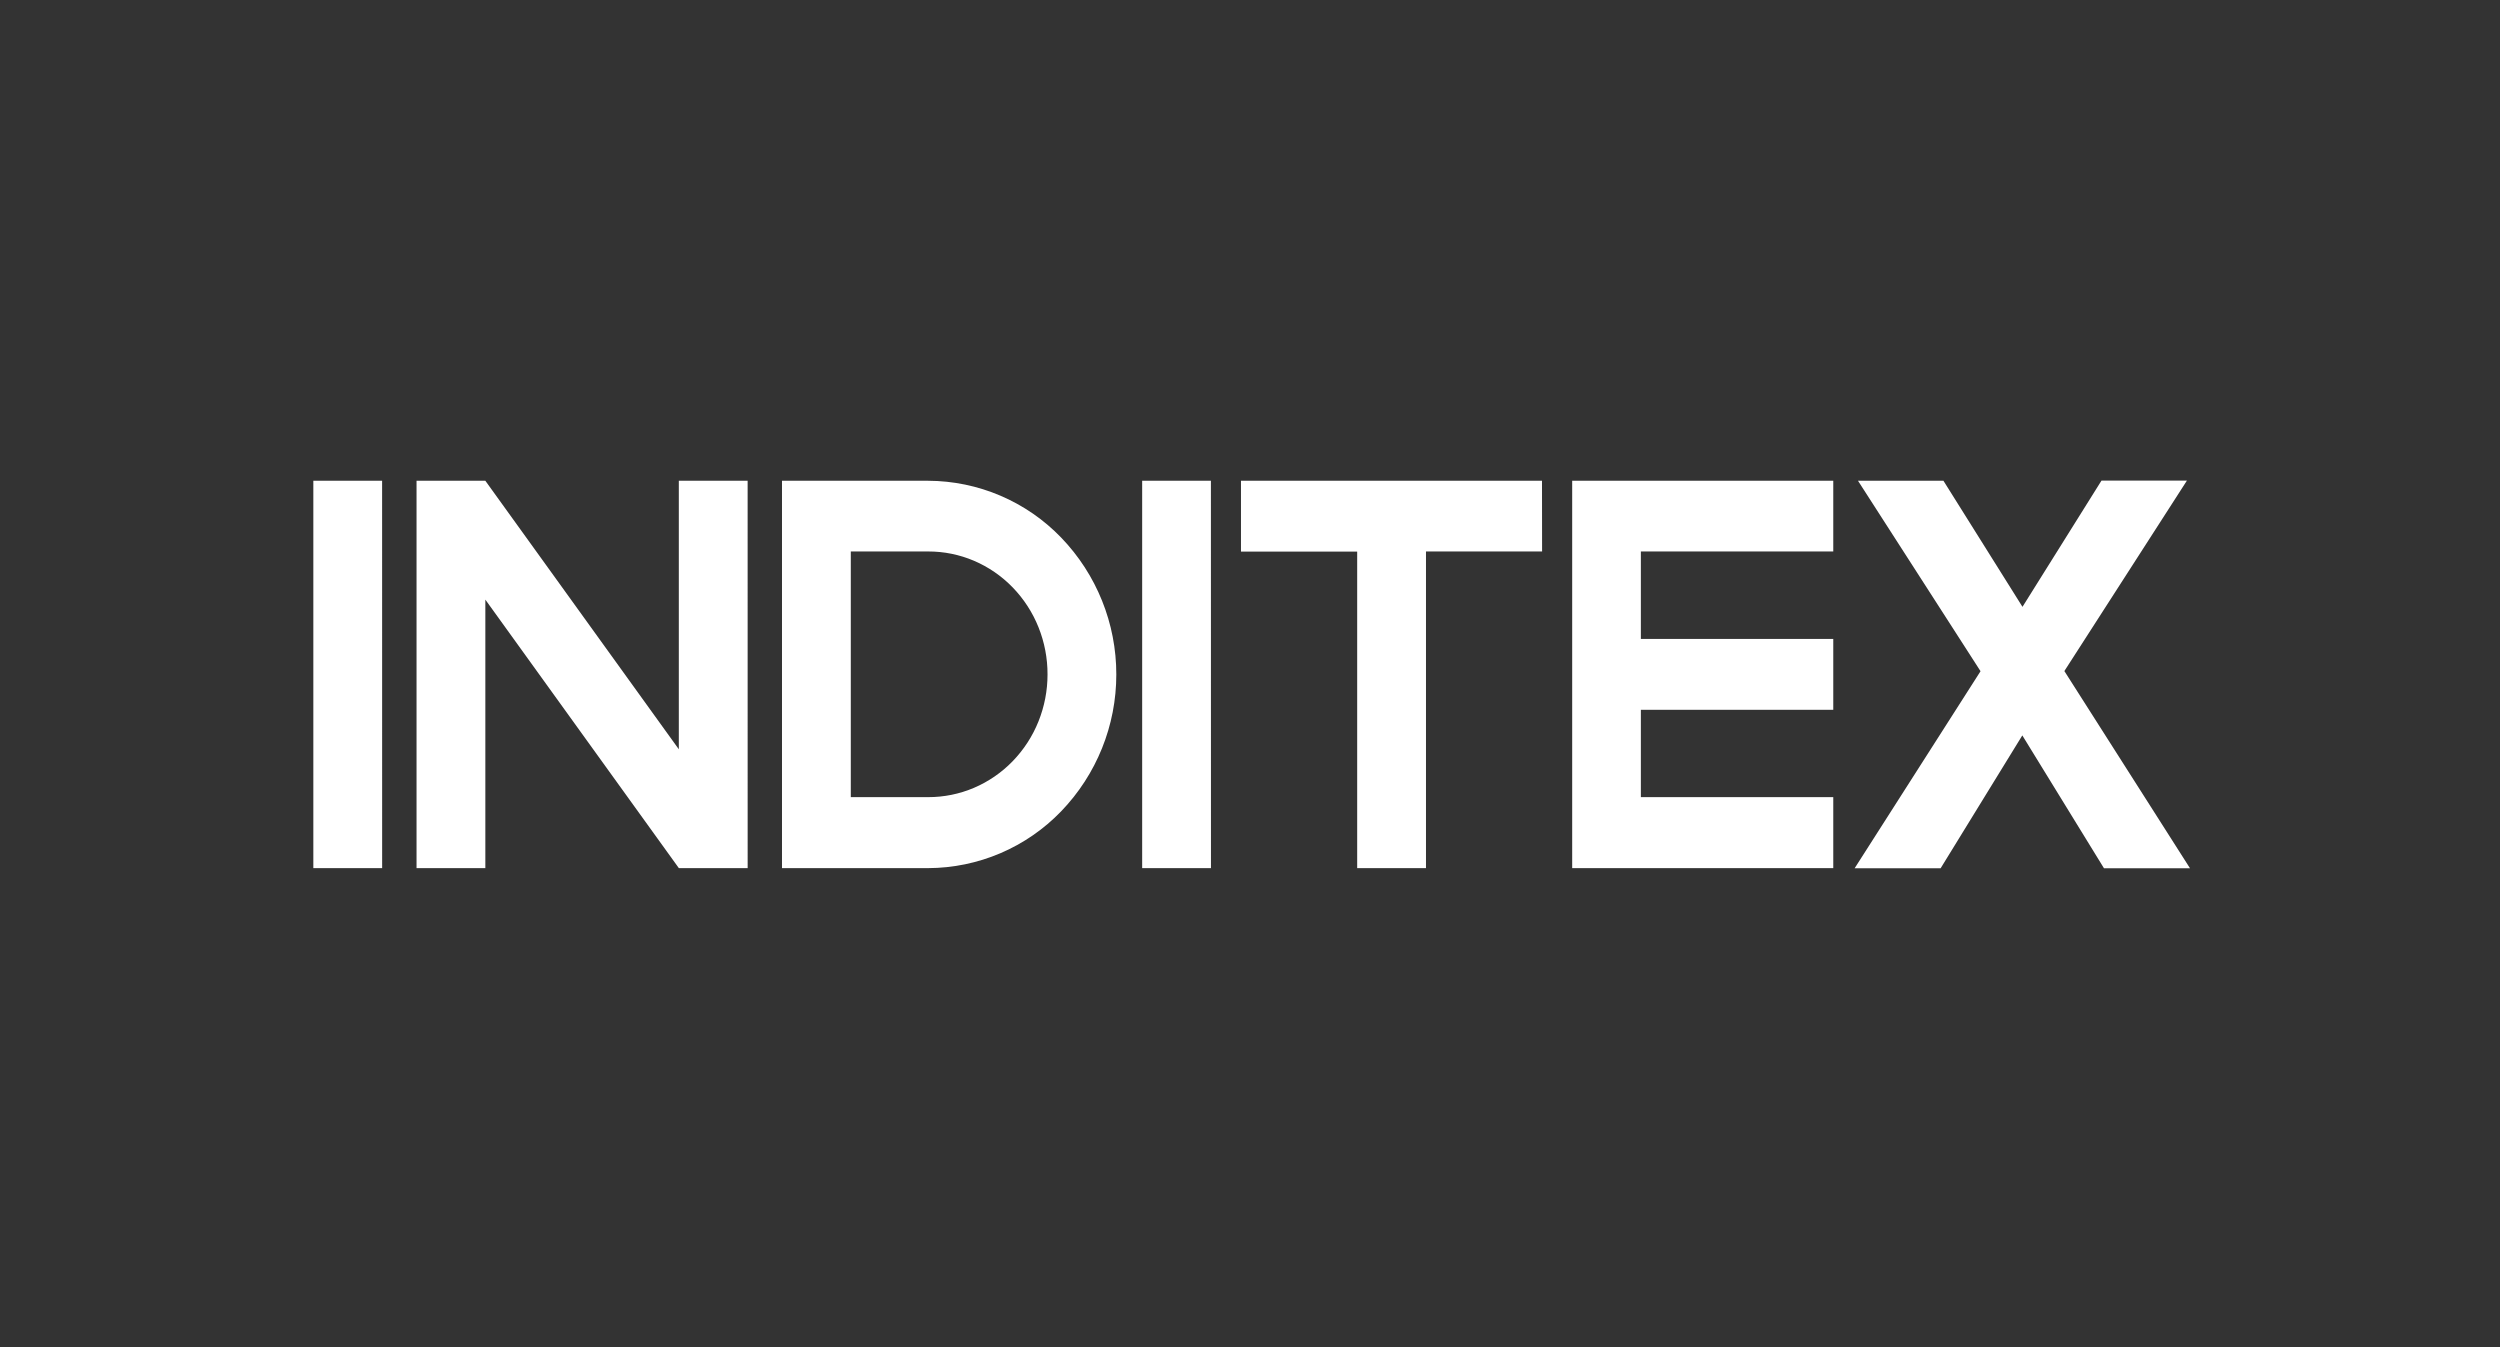 <svg width="373" height="201" viewBox="0 0 373 201" fill="none" xmlns="http://www.w3.org/2000/svg"><rect x="0" y="0" width="373" height="201" fill="#333333" stroke="none"/><path d="M308.003 100.122L326.288 71.706H313.542L301.754 90.54L289.962 71.73H277.213L295.495 100.145L276.709 129.549H289.54L301.73 109.723L313.916 129.549H326.75L308.003 100.122ZM273.524 118.933H244.817V105.904H273.524V95.331H244.817V82.28H273.524V71.73H234.57V129.525H273.524V118.933ZM230.065 71.73H185.154V82.303H202.491V129.525H212.757V82.28H230.08L230.065 71.73ZM180.667 71.73H170.411V129.525H180.676L180.667 71.73ZM166.553 100.641C166.563 93.021 163.613 85.695 158.325 80.208C155.754 77.539 152.674 75.413 149.266 73.957C145.859 72.501 142.194 71.743 138.488 71.73H116.674V129.525H138.488C142.193 129.511 145.858 128.754 149.265 127.298C152.672 125.842 155.752 123.717 158.323 121.049C163.611 115.563 166.562 108.237 166.553 100.618V100.641ZM156.291 100.618C156.294 103.022 155.835 105.404 154.94 107.635C154.053 109.85 152.742 111.87 151.08 113.582C149.437 115.276 147.473 116.626 145.302 117.551C143.147 118.467 140.829 118.938 138.487 118.933H126.939V82.28H138.488C140.831 82.275 143.151 82.745 145.308 83.663C147.48 84.59 149.446 85.942 151.089 87.639C152.751 89.354 154.061 91.377 154.947 93.594C155.841 95.827 156.297 98.212 156.291 100.618ZM111.546 71.73H101.28V111.791L72.414 71.73H62.148V129.525H72.414V89.464L101.285 129.525H111.55L111.546 71.73ZM57.011 71.73H46.75V129.525H57.016L57.011 71.73Z" fill="#fff"/></svg>
